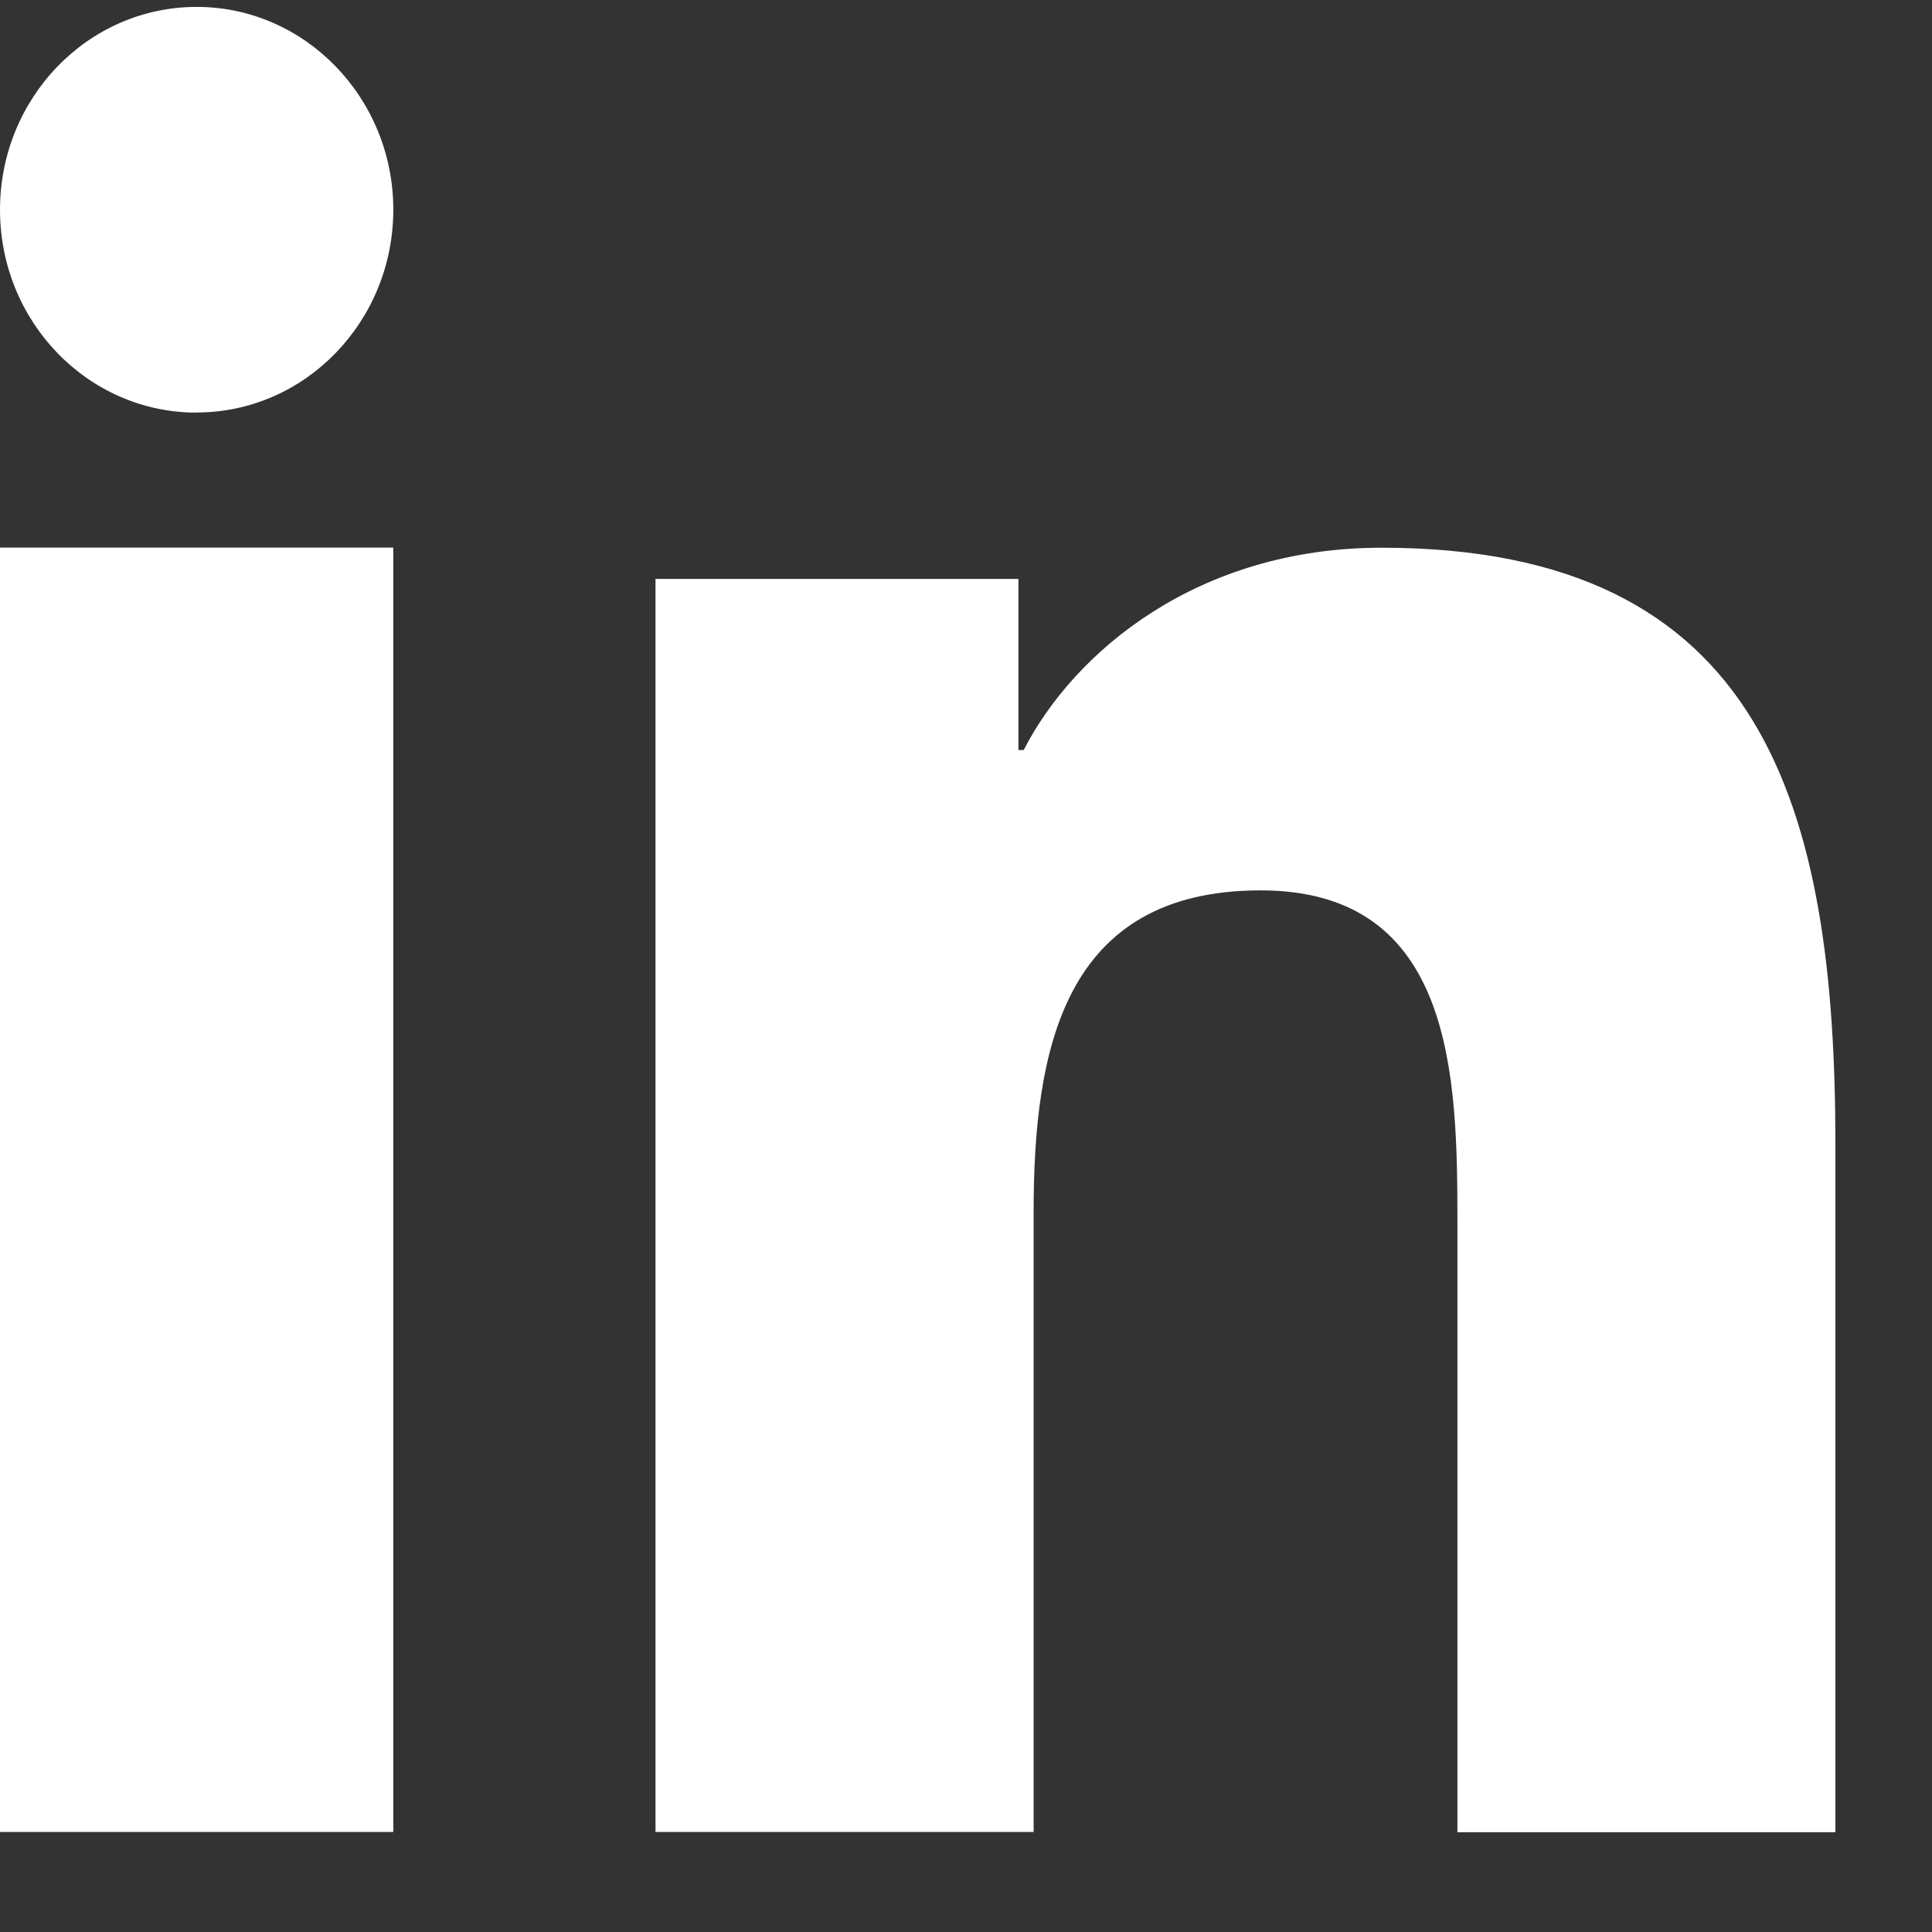 <svg xmlns="http://www.w3.org/2000/svg" width="14" height="14" viewBox="0 0 14 14"><rect x="0" y="0" width="14" height="14" fill="#333333" stroke="none"/><g fill="#FFF" fill-rule="evenodd"><path d="M0 13.275h2.85V3.968H0zM1.425 2.989c.786 0 1.425-.659 1.425-1.47C2.85.71 2.211.05 1.425.05.637.05 0 .71 0 1.52c0 .811.637 1.47 1.425 1.47M13.3 8.294c0-2.445-.513-4.325-3.288-4.325-1.333 0-2.228.753-2.594 1.466H7.38v-1.24H4.75v9.08h2.74V8.784c0-1.185.219-2.332 1.645-2.332 1.405 0 1.426 1.355 1.426 2.408v4.417H13.3V8.294z"/></g></svg>